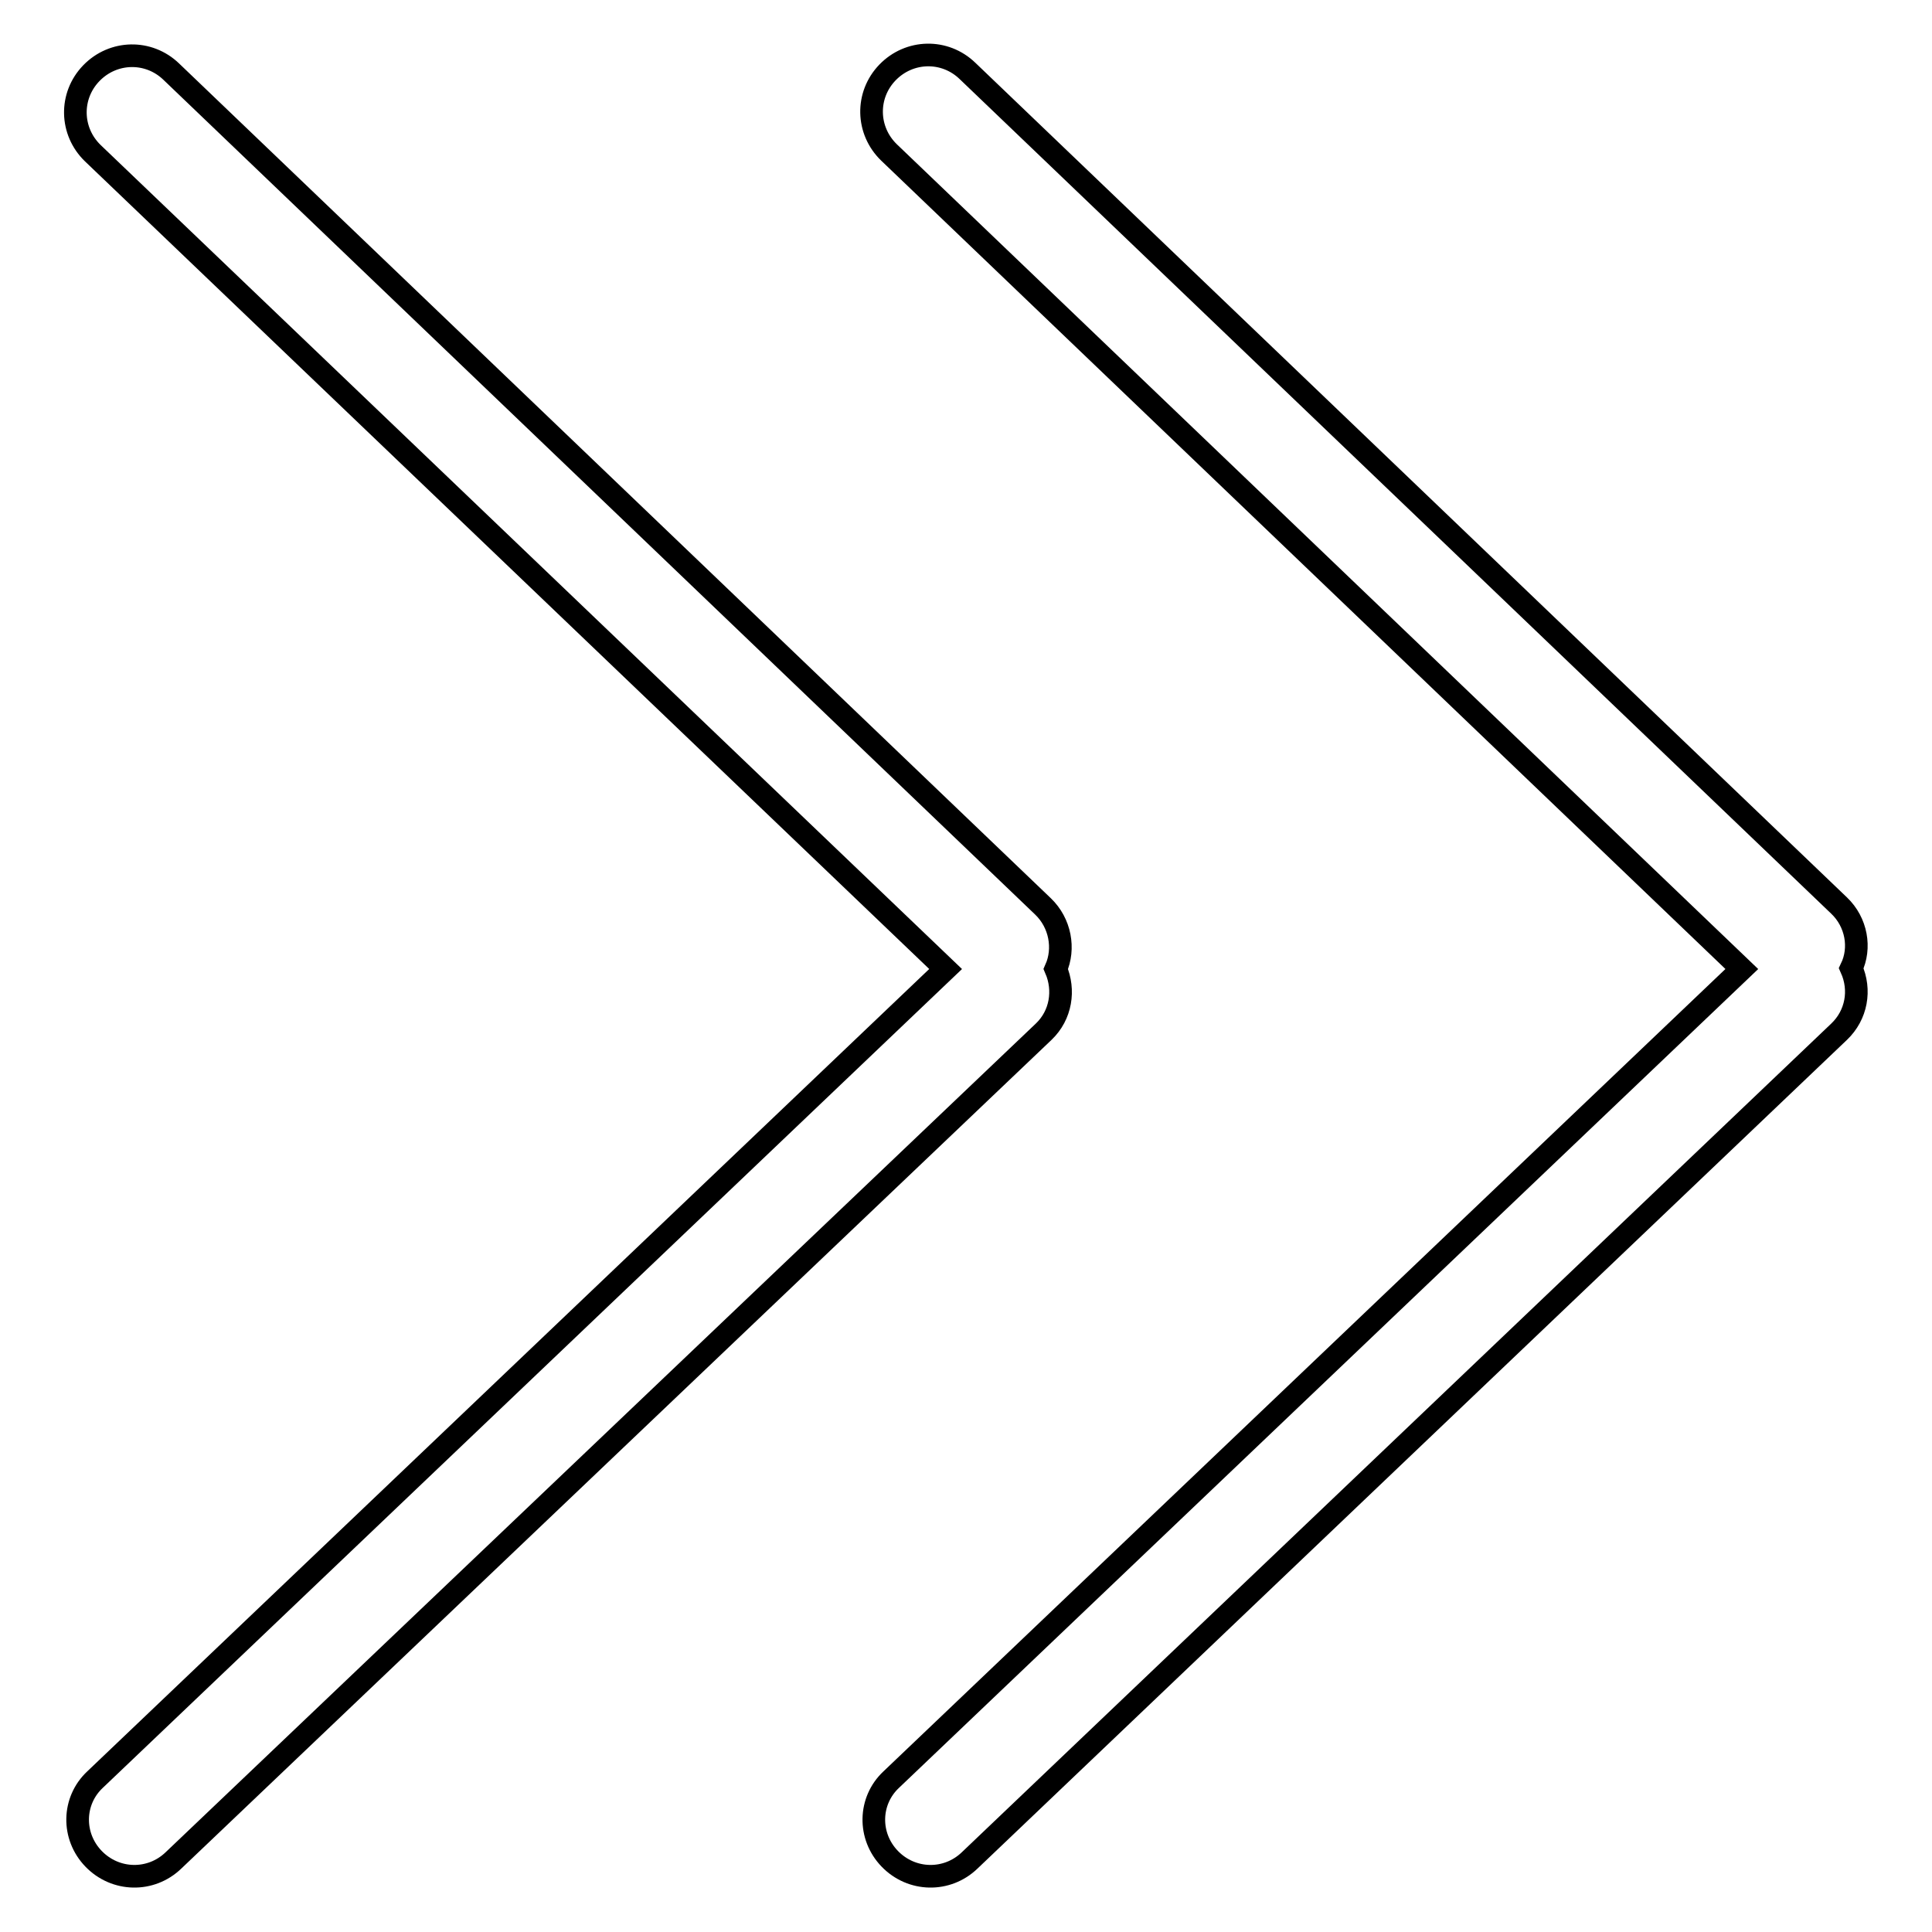 <?xml version="1.0" encoding="utf-8"?>
<!-- Svg Vector Icons : http://www.onlinewebfonts.com/icon -->
<!DOCTYPE svg PUBLIC "-//W3C//DTD SVG 1.1//EN" "http://www.w3.org/Graphics/SVG/1.1/DTD/svg11.dtd">
<svg version="1.1" xmlns="http://www.w3.org/2000/svg" xmlns:xlink="http://www.w3.org/1999/xlink" x="0px" y="0px" viewBox="0 0 256 256" enable-background="new 0 0 256 256" xml:space="preserve">
<g><g><path stroke-width="3" fill-opacity="0" stroke="#000000"  d="M243.7,136.7L128.5,246.5c-3,2.9-7.7,2.8-10.6-0.2s-2.8-7.7,0.2-10.5l112.7-107.4l-113-108.2c-3-2.9-3.1-7.6-0.2-10.6c2.9-3,7.6-3.1,10.6-0.2l115.5,110.6c2.3,2.2,2.9,5.6,1.6,8.3C246.6,131.2,246,134.5,243.7,136.7L243.7,136.7z M139.9,128.4c1.2,2.8,0.7,6.1-1.6,8.3L23,246.5c-3,2.9-7.7,2.8-10.6-0.2c-2.9-3-2.8-7.7,0.2-10.5l112.7-107.4L12.3,20.3c-3-2.9-3.1-7.6-0.2-10.6c2.9-3,7.6-3.1,10.6-0.2l115.5,110.6C140.5,122.3,141.1,125.7,139.9,128.4L139.9,128.4z"/></g></g>
</svg>